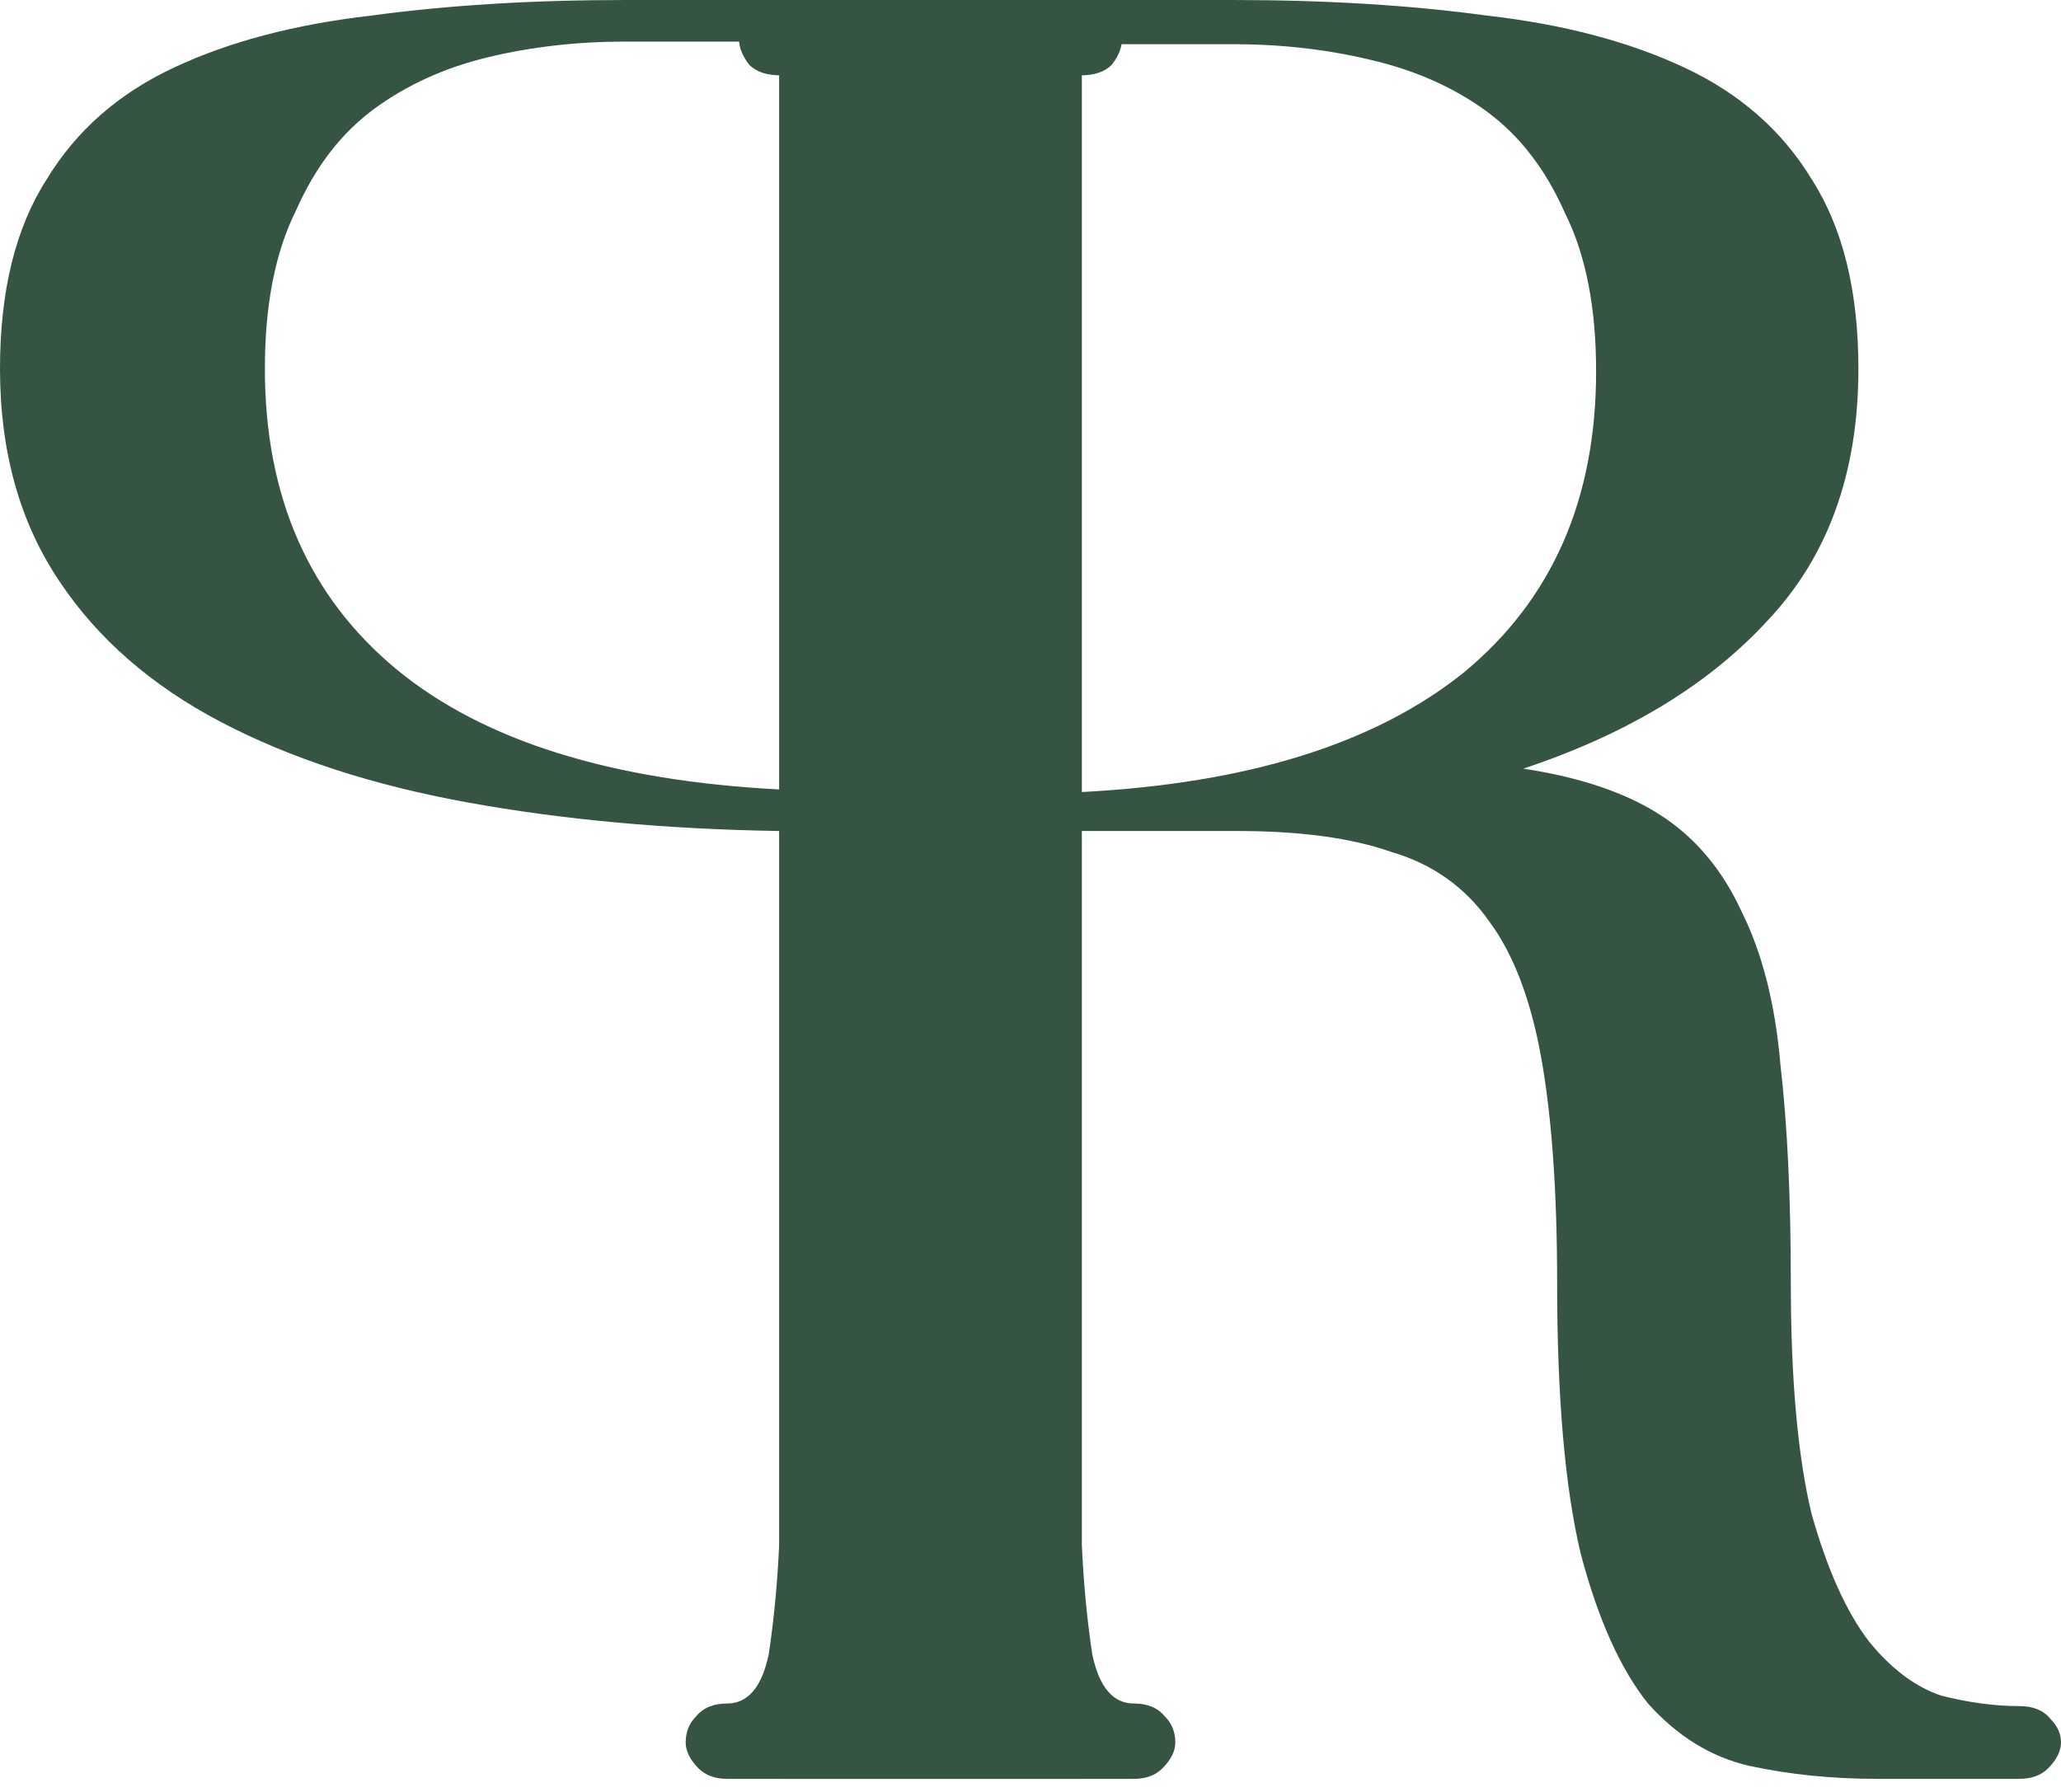 <svg width="23" height="20" viewBox="0 0 23 20" fill="none" xmlns="http://www.w3.org/2000/svg">
<path d="M22.536 19.042C22.691 19.042 22.806 19.09 22.884 19.187C22.961 19.265 23 19.351 23 19.448C23 19.545 22.951 19.641 22.855 19.738C22.777 19.815 22.671 19.854 22.536 19.854H20.942C20.439 19.854 19.966 19.805 19.522 19.709C19.097 19.612 18.72 19.38 18.391 19.013C18.082 18.627 17.831 18.067 17.638 17.332C17.464 16.598 17.377 15.593 17.377 14.318C17.377 13.313 17.319 12.482 17.203 11.825C17.087 11.168 16.894 10.656 16.623 10.289C16.353 9.903 15.986 9.642 15.522 9.507C15.078 9.352 14.508 9.275 13.812 9.275H12.073V17.245C12.092 17.67 12.131 18.076 12.189 18.463C12.266 18.83 12.421 19.013 12.653 19.013C12.807 19.013 12.923 19.062 13 19.158C13.078 19.235 13.116 19.332 13.116 19.448C13.116 19.545 13.068 19.641 12.971 19.738C12.894 19.815 12.788 19.854 12.653 19.854H8.711C8.556 19.854 8.44 19.815 8.363 19.738C8.305 19.641 8.276 19.545 8.276 19.448C8.276 19.332 8.305 19.235 8.363 19.158C8.44 19.062 8.556 19.013 8.711 19.013C8.846 19.013 8.943 18.955 9.001 18.839C9.078 18.704 9.136 18.54 9.175 18.347C9.213 18.134 9.233 17.912 9.233 17.68C9.252 17.429 9.261 17.187 9.261 16.955V2.666C9.261 2.241 9.223 1.836 9.146 1.449C9.088 1.043 8.943 0.841 8.711 0.841C8.556 0.841 8.44 0.802 8.363 0.725C8.286 0.628 8.247 0.531 8.247 0.435C8.247 0.319 8.286 0.222 8.363 0.145C8.44 0.048 8.556 0 8.711 0H13.754C14.797 0 15.744 0.058 16.594 0.174C17.445 0.271 18.179 0.464 18.797 0.754C19.415 1.043 19.889 1.459 20.217 2C20.565 2.541 20.739 3.246 20.739 4.116C20.739 5.275 20.401 6.212 19.725 6.927C19.068 7.642 18.16 8.193 17 8.579C17.638 8.676 18.15 8.85 18.536 9.101C18.923 9.352 19.222 9.71 19.435 10.173C19.667 10.637 19.811 11.207 19.869 11.883C19.947 12.56 19.985 13.371 19.985 14.318C19.985 15.4 20.063 16.26 20.217 16.898C20.391 17.516 20.604 17.989 20.855 18.318C21.106 18.627 21.377 18.83 21.666 18.926C21.976 19.004 22.265 19.042 22.536 19.042ZM12.073 8.84C13.928 8.743 15.348 8.299 16.334 7.507C17.319 6.695 17.812 5.575 17.812 4.145C17.812 3.43 17.696 2.84 17.464 2.377C17.251 1.894 16.962 1.517 16.594 1.246C16.227 0.976 15.793 0.783 15.29 0.667C14.807 0.551 14.295 0.493 13.754 0.493H12.073V8.84Z" fill="#365442"/>
<path d="M8.695 17.245C8.676 17.67 8.637 18.076 8.579 18.463C8.502 18.83 8.347 19.013 8.115 19.013C7.961 19.013 7.845 19.062 7.767 19.158C7.69 19.235 7.652 19.332 7.652 19.448C7.652 19.545 7.7 19.641 7.796 19.738C7.874 19.815 7.98 19.854 8.115 19.854H12.057C12.212 19.854 12.328 19.815 12.405 19.738C12.482 19.641 12.521 19.545 12.521 19.448C12.521 19.332 12.482 19.235 12.405 19.158C12.328 19.062 12.212 19.013 12.057 19.013C11.922 19.013 11.825 18.955 11.767 18.839C11.69 18.704 11.632 18.54 11.593 18.347C11.555 18.134 11.535 17.912 11.535 17.68C11.516 17.429 11.506 17.187 11.506 16.955V2.666C11.506 2.241 11.545 1.836 11.622 1.449C11.68 1.043 11.825 0.841 12.057 0.841C12.212 0.841 12.328 0.802 12.405 0.725C12.482 0.628 12.521 0.531 12.521 0.435C12.521 0.319 12.482 0.222 12.405 0.145C12.328 0.048 12.212 0 12.057 0H6.985C5.941 0 4.995 0.058 4.144 0.174C3.294 0.271 2.56 0.464 1.942 0.754C1.323 1.043 0.85 1.459 0.522 2C0.174 2.541 -0 3.246 -0 4.116C-0 5.043 0.222 5.835 0.666 6.492C1.092 7.13 1.691 7.652 2.463 8.057C3.236 8.463 4.154 8.763 5.217 8.956C6.28 9.149 7.439 9.255 8.695 9.275V17.245ZM8.695 0.464V8.811C6.821 8.714 5.4 8.27 4.434 7.478C3.449 6.666 2.956 5.546 2.956 4.116C2.956 3.401 3.072 2.811 3.304 2.348C3.517 1.865 3.806 1.488 4.173 1.217C4.541 0.947 4.966 0.754 5.449 0.638C5.932 0.522 6.444 0.464 6.985 0.464H8.695Z" fill="#365442"/>
</svg>
